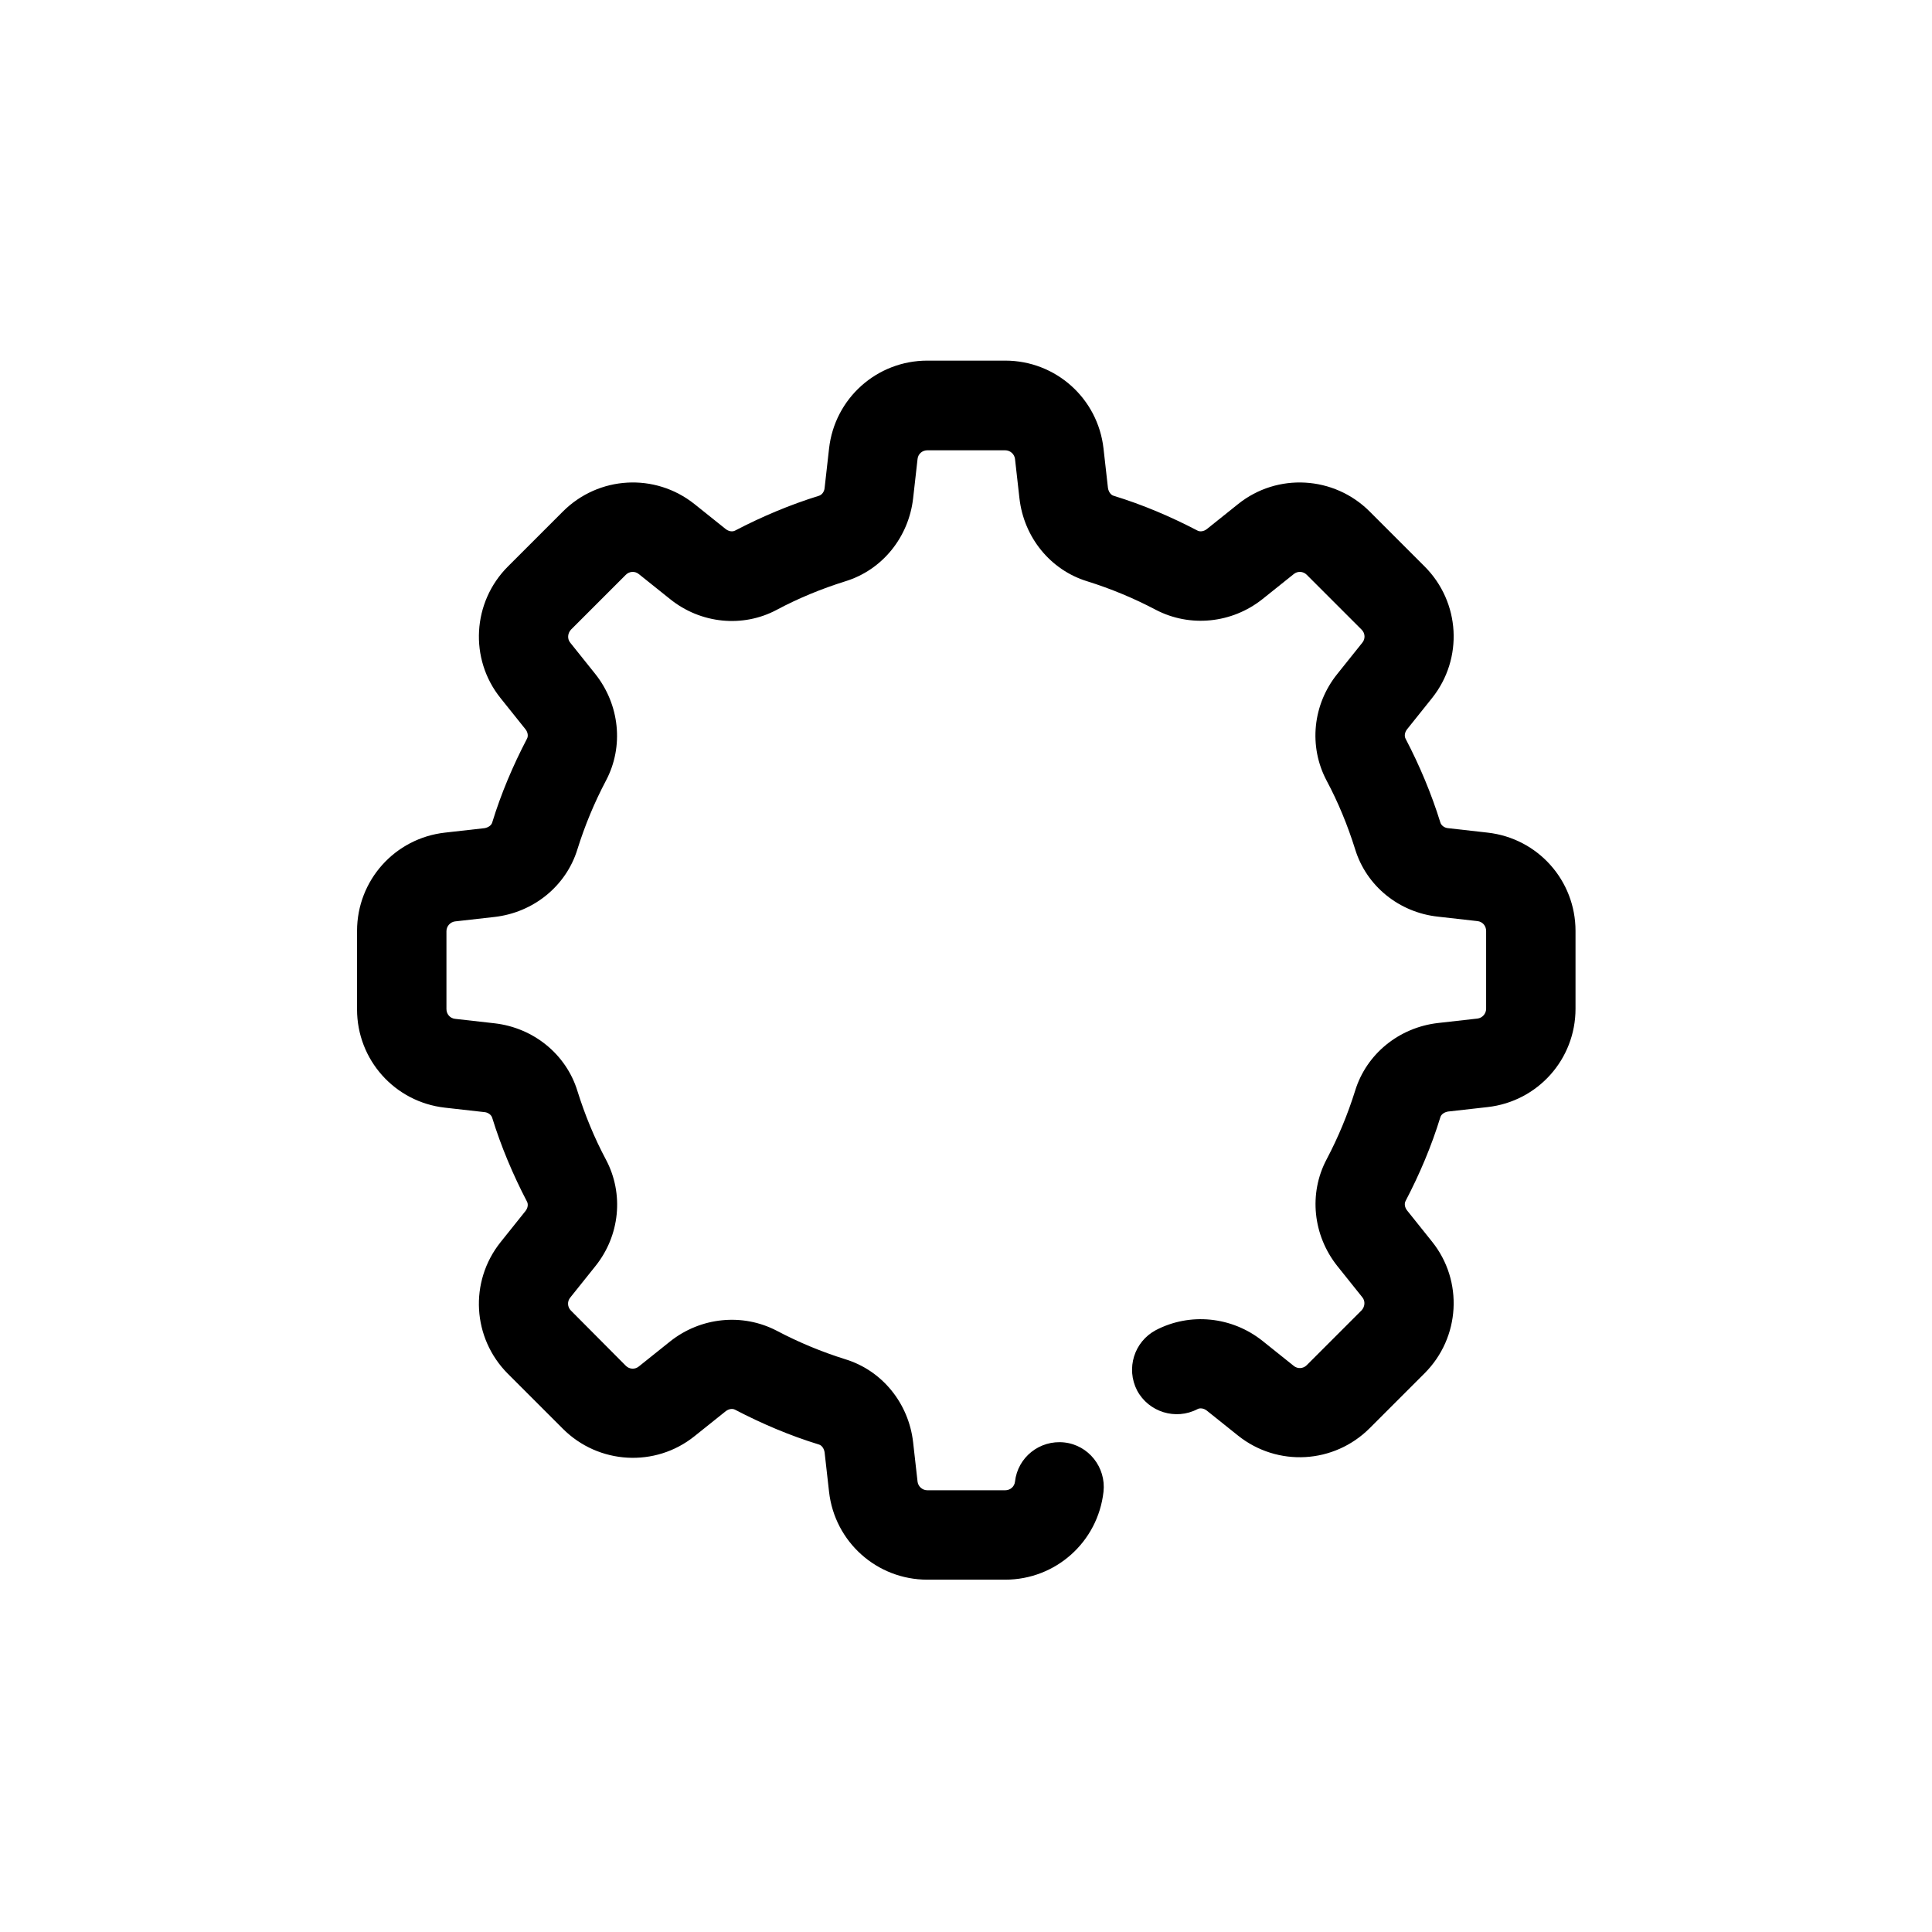<?xml version="1.0" encoding="UTF-8"?>
<!-- Uploaded to: ICON Repo, www.svgrepo.com, Generator: ICON Repo Mixer Tools -->
<svg fill="#000000" width="800px" height="800px" version="1.1" viewBox="144 144 512 512" xmlns="http://www.w3.org/2000/svg">
 <path d="m238.62 411.49c0 13.383 9.996 24.562 23.301 26.055l10.469 1.18c0.945 0.078 1.812 0.707 2.047 1.496 2.363 7.637 5.512 15.113 9.211 22.199 0.395 0.707 0.234 1.73-0.395 2.519l-6.613 8.266c-8.344 10.469-7.477 25.426 1.969 34.875l14.562 14.562c9.445 9.445 24.48 10.312 34.875 1.969l8.266-6.613c0.789-0.629 1.812-0.789 2.519-0.395 7.086 3.699 14.484 6.848 22.199 9.211 0.789 0.234 1.34 1.102 1.496 2.047l1.18 10.469c1.496 13.305 12.676 23.301 26.055 23.301h20.625c13.383 0 24.562-9.996 26.055-23.301 0.707-6.453-3.938-12.359-10.391-13.066-6.535-0.707-12.359 3.938-13.066 10.391-0.156 1.34-1.258 2.281-2.598 2.281h-20.625c-1.34 0-2.441-1.023-2.598-2.281l-1.18-10.469c-1.18-10.312-8.188-18.973-17.949-21.965-6.297-1.969-12.359-4.488-18.184-7.559-9.055-4.723-20.152-3.621-28.262 2.832l-8.266 6.613c-1.023 0.867-2.519 0.789-3.465-0.156l-14.559-14.641c-0.945-0.945-1.023-2.441-0.156-3.465l6.613-8.266c6.535-8.109 7.637-19.207 2.832-28.262-3.07-5.746-5.59-11.887-7.559-18.184-2.992-9.762-11.652-16.766-21.965-17.949l-10.469-1.18c-1.34-0.156-2.281-1.258-2.281-2.598v-20.625c0-1.34 1.023-2.441 2.281-2.598l10.469-1.18c10.312-1.18 18.973-8.188 21.965-17.949 1.969-6.297 4.488-12.359 7.559-18.184 4.801-9.055 3.621-20.152-2.832-28.262l-6.613-8.266c-0.867-1.023-0.707-2.519 0.156-3.465l14.562-14.562c0.945-0.945 2.441-1.023 3.465-0.156l8.266 6.613c8.109 6.535 19.285 7.637 28.262 2.832 5.746-3.07 11.887-5.59 18.184-7.559 9.762-2.992 16.766-11.652 17.949-21.965l1.18-10.469c0.156-1.34 1.258-2.281 2.598-2.281h20.625c1.34 0 2.441 1.023 2.598 2.281l1.18 10.469c1.18 10.312 8.188 18.973 17.949 21.965 6.297 1.969 12.359 4.488 18.184 7.559 9.055 4.723 20.152 3.621 28.262-2.832l8.266-6.613c1.023-0.867 2.519-0.789 3.465 0.156l14.562 14.562c0.945 0.945 1.023 2.441 0.156 3.465l-6.613 8.266c-6.535 8.109-7.637 19.207-2.832 28.262 3.07 5.746 5.59 11.887 7.559 18.184 2.992 9.762 11.652 16.766 21.965 17.871l10.469 1.18c1.34 0.156 2.281 1.258 2.281 2.598v20.625c0 1.34-1.023 2.441-2.281 2.598l-10.469 1.18c-10.312 1.18-18.973 8.188-21.965 17.949-1.969 6.297-4.488 12.359-7.559 18.184-4.801 9.055-3.621 20.152 2.832 28.262l6.613 8.266c0.867 1.023 0.707 2.519-0.156 3.465l-14.562 14.562c-0.945 0.945-2.441 1.023-3.465 0.156l-8.266-6.613c-8.109-6.453-19.207-7.559-28.262-2.832-5.746 3.07-7.949 10.156-4.961 15.98 3.07 5.746 10.234 7.949 15.98 4.961 0.707-0.395 1.73-0.234 2.519 0.395l8.266 6.613c10.469 8.344 25.426 7.477 34.875-1.969l14.562-14.562c9.445-9.445 10.312-24.48 1.969-34.875l-6.613-8.266c-0.629-0.789-0.789-1.812-0.395-2.519 3.699-7.086 6.848-14.484 9.211-22.199 0.234-0.789 1.102-1.34 2.047-1.496l10.469-1.18c13.305-1.496 23.301-12.676 23.301-26.055v-20.625c0-13.383-9.996-24.562-23.301-26.055l-10.469-1.18c-0.945-0.078-1.812-0.707-2.047-1.496-2.363-7.637-5.512-15.113-9.211-22.199-0.395-0.707-0.234-1.73 0.395-2.519l6.613-8.266c8.344-10.469 7.477-25.426-1.969-34.875l-14.562-14.562c-9.445-9.445-24.48-10.312-34.875-1.969l-8.266 6.613c-0.789 0.629-1.812 0.789-2.519 0.395-7.086-3.699-14.484-6.848-22.199-9.211-0.789-0.234-1.34-1.102-1.496-2.047l-1.18-10.469c-1.496-13.305-12.676-23.301-26.055-23.301h-20.625c-13.383 0-24.562 9.996-26.055 23.301l-1.18 10.469c-0.078 0.945-0.707 1.812-1.496 2.047-7.637 2.363-15.113 5.512-22.199 9.211-0.707 0.395-1.73 0.234-2.519-0.395l-8.266-6.613c-10.469-8.344-25.426-7.477-34.875 1.969l-14.562 14.562c-9.445 9.445-10.312 24.48-1.969 34.875l6.613 8.266c0.629 0.789 0.789 1.812 0.395 2.519-3.699 7.086-6.848 14.484-9.211 22.199-0.234 0.789-1.102 1.34-2.047 1.496l-10.469 1.18c-13.305 1.496-23.301 12.676-23.301 26.055z"/>
</svg>